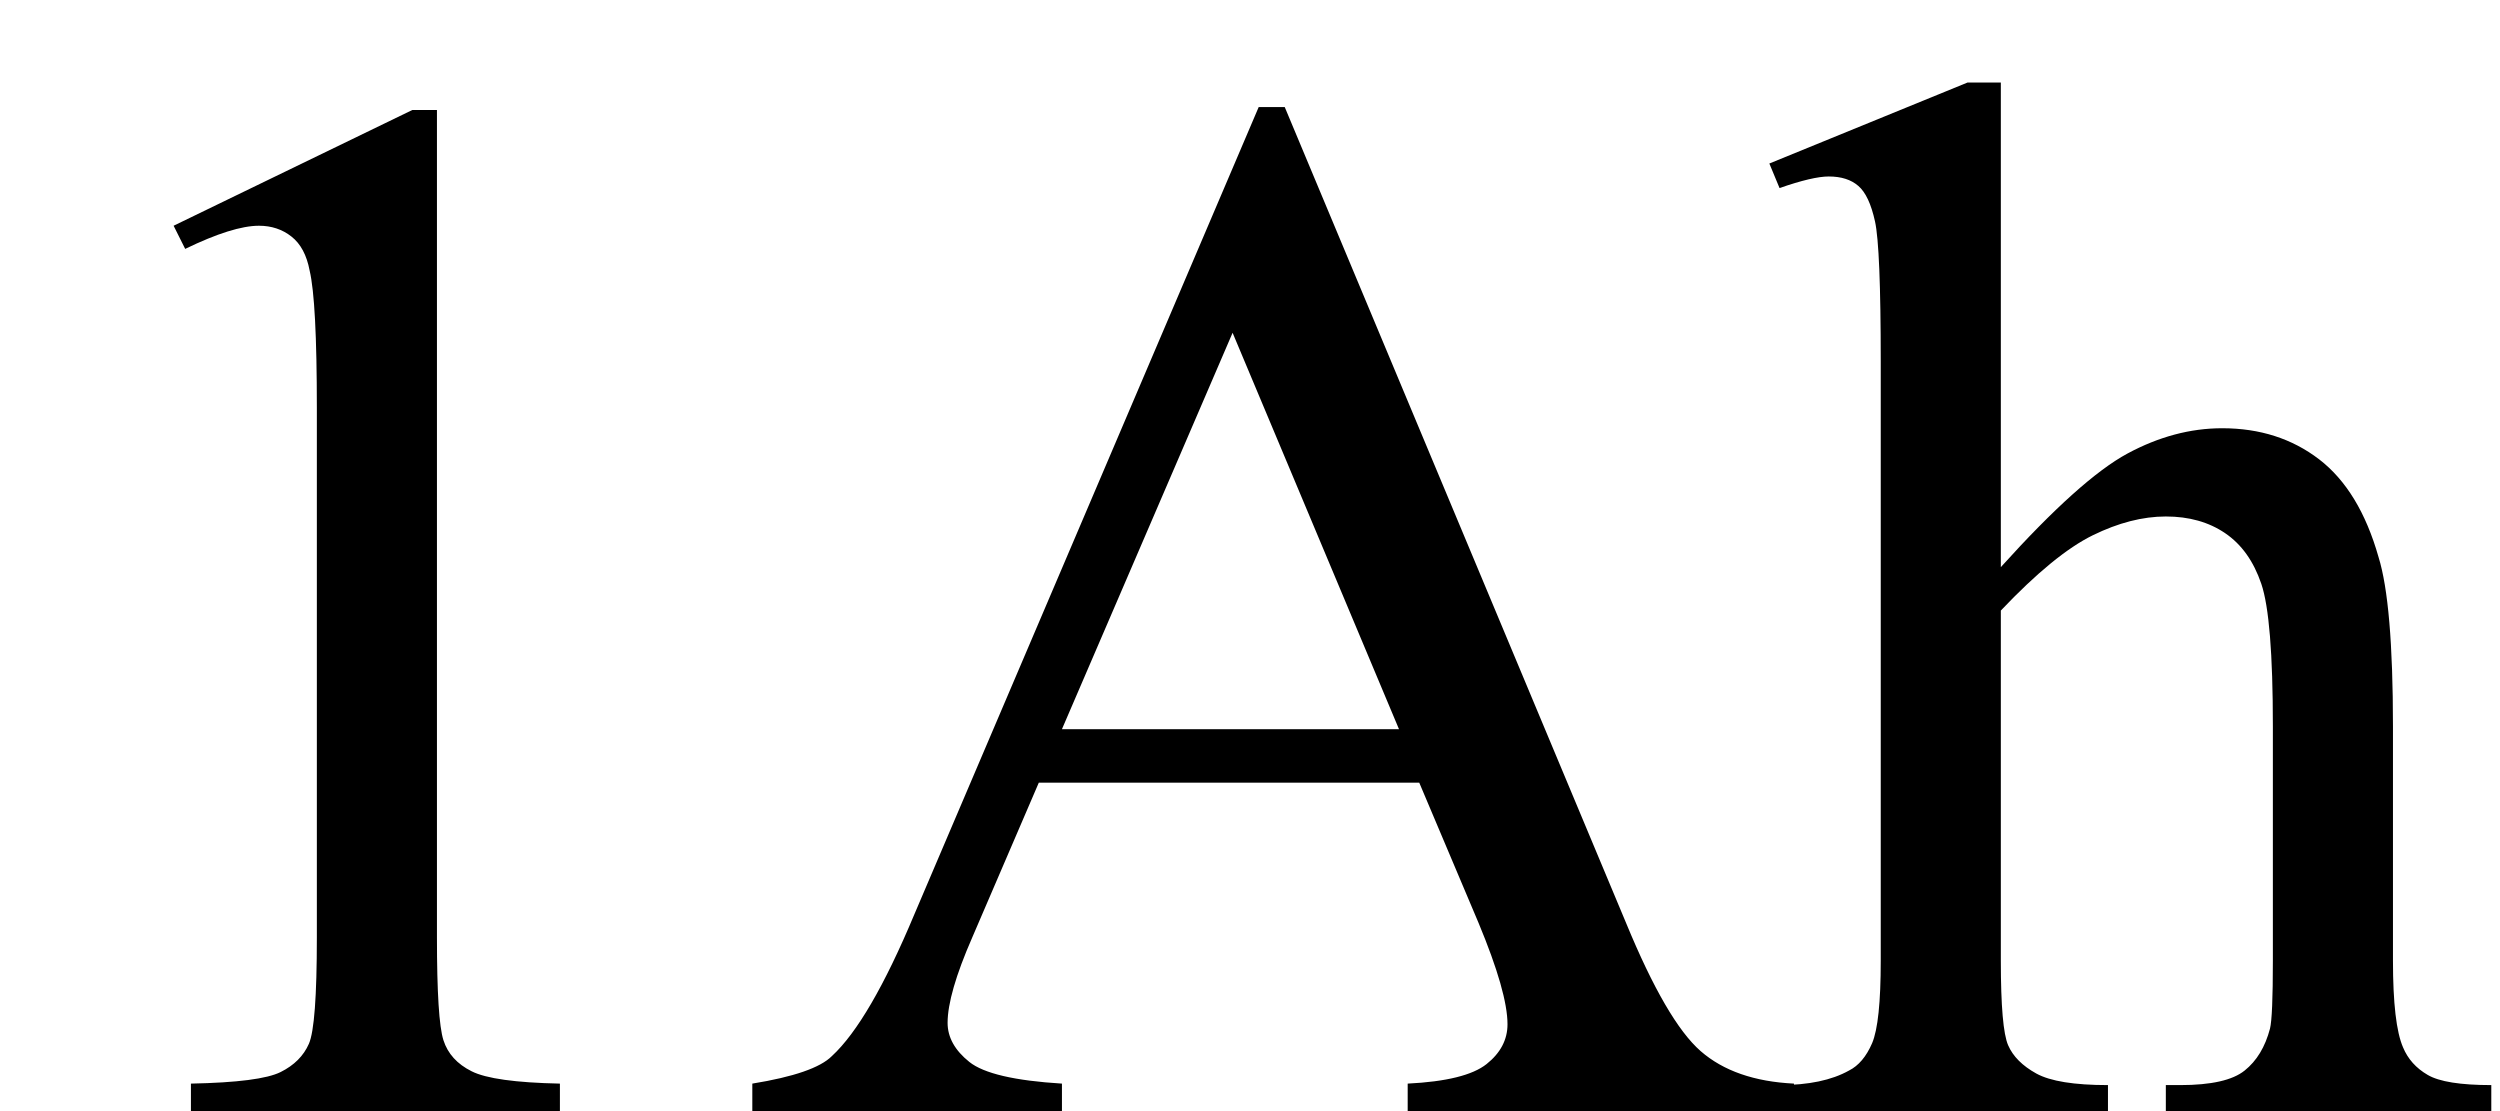 <svg xmlns="http://www.w3.org/2000/svg" xmlns:xlink="http://www.w3.org/1999/xlink" stroke-dasharray="none" shape-rendering="auto" font-family="'Dialog'" width="27" text-rendering="auto" fill-opacity="1" contentScriptType="text/ecmascript" color-interpolation="auto" color-rendering="auto" preserveAspectRatio="xMidYMid meet" font-size="12" fill="black" stroke="black" image-rendering="auto" stroke-miterlimit="10" zoomAndPan="magnify" version="1.0" stroke-linecap="square" stroke-linejoin="miter" contentStyleType="text/css" font-style="normal" height="12" stroke-width="1" stroke-dashoffset="0" font-weight="normal" stroke-opacity="1"><defs id="genericDefs"/><g><g text-rendering="optimizeLegibility" transform="translate(0,12)" color-rendering="optimizeQuality" color-interpolation="linearRGB" image-rendering="optimizeQuality"><path d="M1.875 -9.562 L4.453 -10.812 L4.719 -10.812 L4.719 -1.875 Q4.719 -0.984 4.789 -0.766 Q4.859 -0.547 5.094 -0.43 Q5.328 -0.312 6.047 -0.297 L6.047 0 L2.062 0 L2.062 -0.297 Q2.812 -0.312 3.031 -0.422 Q3.25 -0.531 3.336 -0.727 Q3.422 -0.922 3.422 -1.875 L3.422 -7.594 Q3.422 -8.75 3.344 -9.078 Q3.297 -9.328 3.148 -9.445 Q3 -9.562 2.797 -9.562 Q2.516 -9.562 2 -9.312 L1.875 -9.562 ZM15.328 -3.547 L11.219 -3.547 L10.5 -1.875 Q10.234 -1.266 10.234 -0.953 Q10.234 -0.719 10.469 -0.531 Q10.703 -0.344 11.469 -0.297 L11.469 0 L8.125 0 L8.125 -0.297 Q8.797 -0.406 8.984 -0.594 Q9.391 -0.969 9.875 -2.125 L13.594 -10.844 L13.875 -10.844 L17.562 -2.031 Q18 -0.969 18.367 -0.648 Q18.734 -0.328 19.375 -0.297 L19.375 0 L15.203 0 L15.203 -0.297 Q15.828 -0.328 16.055 -0.508 Q16.281 -0.688 16.281 -0.938 Q16.281 -1.281 15.969 -2.031 L15.328 -3.547 ZM15.109 -4.125 L13.312 -8.406 L11.469 -4.125 L15.109 -4.125 ZM21.609 -11.109 L21.609 -5.875 Q22.469 -6.828 22.977 -7.102 Q23.484 -7.375 24 -7.375 Q24.609 -7.375 25.047 -7.039 Q25.484 -6.703 25.688 -5.984 Q25.844 -5.484 25.844 -4.156 L25.844 -1.625 Q25.844 -0.938 25.953 -0.688 Q26.031 -0.5 26.219 -0.391 Q26.406 -0.281 26.906 -0.281 L26.906 0 L23.391 0 L23.391 -0.281 L23.547 -0.281 Q24.047 -0.281 24.242 -0.438 Q24.438 -0.594 24.516 -0.891 Q24.547 -1.016 24.547 -1.625 L24.547 -4.156 Q24.547 -5.328 24.422 -5.695 Q24.297 -6.062 24.031 -6.242 Q23.766 -6.422 23.391 -6.422 Q23.016 -6.422 22.602 -6.219 Q22.188 -6.016 21.609 -5.406 L21.609 -1.625 Q21.609 -0.891 21.688 -0.711 Q21.766 -0.531 21.992 -0.406 Q22.219 -0.281 22.766 -0.281 L22.766 0 L19.219 0 L19.219 -0.281 Q19.688 -0.281 19.969 -0.438 Q20.125 -0.516 20.219 -0.734 Q20.312 -0.953 20.312 -1.625 L20.312 -8.094 Q20.312 -9.328 20.25 -9.609 Q20.188 -9.891 20.07 -9.992 Q19.953 -10.094 19.75 -10.094 Q19.578 -10.094 19.219 -9.969 L19.109 -10.234 L21.25 -11.109 L21.609 -11.109 Z" stroke="none"/></g></g></svg>